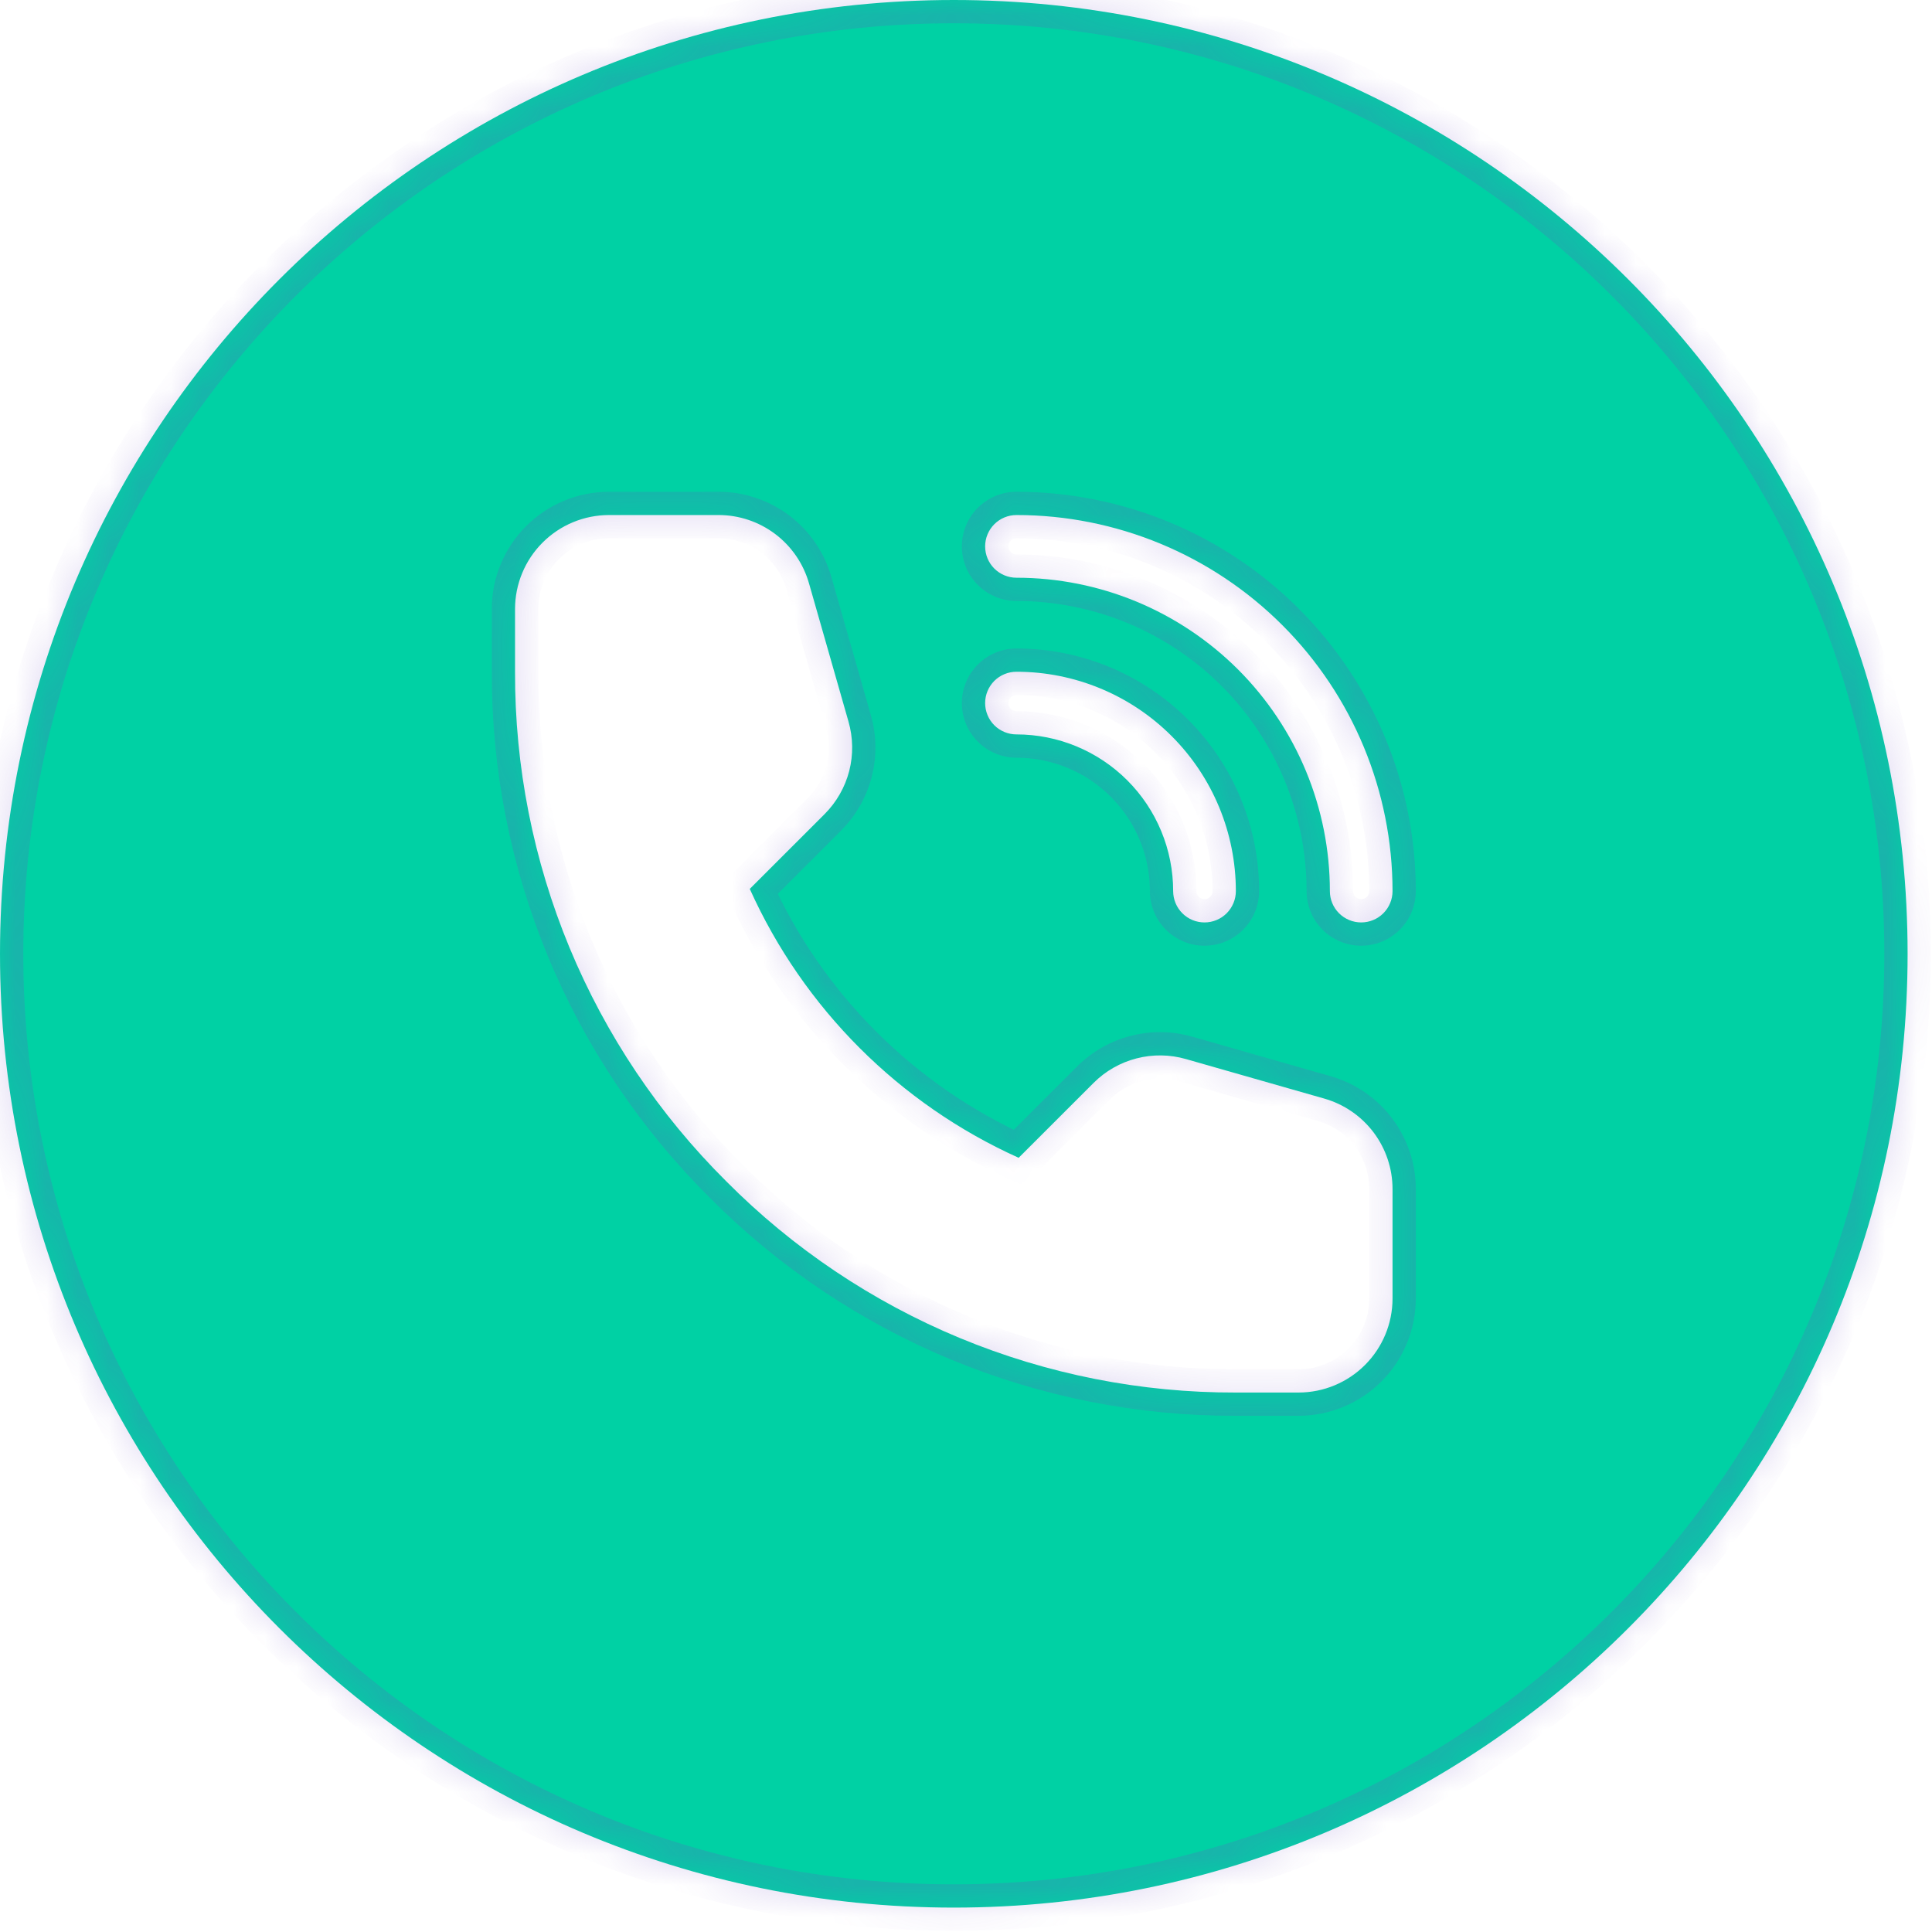 <svg width="62" height="62" viewBox="0 0 62 62" fill="none" xmlns="http://www.w3.org/2000/svg">
<mask id="path-1-inside-1_230_581" fill="white">
<path fill-rule="evenodd" clip-rule="evenodd" d="M30.608 61.217C47.513 61.217 61.217 47.513 61.217 30.608C61.217 13.704 47.513 0 30.608 0C13.704 0 0 13.704 0 30.608C0 47.513 13.704 61.217 30.608 61.217ZM38.06 33.987L42.495 35.254C43.128 35.434 43.684 35.815 44.08 36.34C44.475 36.864 44.689 37.504 44.688 38.161V41.671C44.688 42.471 44.37 43.238 43.804 43.804C43.238 44.37 42.471 44.688 41.671 44.688H39.66C36.621 44.697 33.61 44.102 30.803 42.939C27.996 41.775 25.448 40.066 23.307 37.91C21.151 35.768 19.441 33.22 18.277 30.413C17.114 27.606 16.519 24.596 16.528 21.557V19.545C16.528 18.745 16.846 17.978 17.412 17.412C17.978 16.846 18.745 16.528 19.546 16.528H23.055C23.712 16.527 24.352 16.741 24.877 17.137C25.401 17.532 25.782 18.089 25.962 18.721L27.229 23.156C27.378 23.674 27.386 24.222 27.252 24.744C27.117 25.265 26.845 25.741 26.465 26.123L24.061 28.526C25.788 32.359 28.857 35.428 32.69 37.155L35.094 34.752C35.475 34.371 35.951 34.099 36.473 33.965C36.995 33.83 37.543 33.838 38.06 33.987ZM36.468 19.305C35.248 18.8 33.94 18.54 32.62 18.54C32.353 18.54 32.097 18.434 31.908 18.245C31.72 18.057 31.614 17.801 31.614 17.534C31.614 17.267 31.72 17.012 31.908 16.823C32.097 16.634 32.353 16.528 32.62 16.528C35.82 16.528 38.89 17.8 41.153 20.063C43.416 22.326 44.688 25.396 44.688 28.597C44.688 28.863 44.582 29.119 44.393 29.308C44.205 29.496 43.949 29.602 43.682 29.602C43.416 29.602 43.16 29.496 42.971 29.308C42.782 29.119 42.677 28.863 42.677 28.597C42.677 27.276 42.416 25.968 41.911 24.748C41.406 23.528 40.665 22.419 39.731 21.485C38.797 20.552 37.688 19.811 36.468 19.305ZM34.544 23.951C33.934 23.698 33.28 23.568 32.62 23.568C32.353 23.568 32.097 23.462 31.908 23.274C31.72 23.085 31.614 22.829 31.614 22.563C31.614 22.296 31.72 22.04 31.908 21.851C32.097 21.663 32.353 21.557 32.62 21.557C34.487 21.557 36.277 22.299 37.597 23.619C38.918 24.939 39.66 26.73 39.66 28.597C39.66 28.863 39.553 29.119 39.365 29.308C39.176 29.497 38.92 29.602 38.654 29.602C38.387 29.602 38.131 29.497 37.943 29.308C37.754 29.119 37.648 28.863 37.648 28.597C37.648 27.936 37.518 27.282 37.265 26.672C37.013 26.062 36.642 25.508 36.175 25.041C35.708 24.574 35.154 24.204 34.544 23.951Z"/>
</mask>
<path fill-rule="evenodd" clip-rule="evenodd" d="M30.608 61.217C47.513 61.217 61.217 47.513 61.217 30.608C61.217 13.704 47.513 0 30.608 0C13.704 0 0 13.704 0 30.608C0 47.513 13.704 61.217 30.608 61.217ZM38.06 33.987L42.495 35.254C43.128 35.434 43.684 35.815 44.08 36.34C44.475 36.864 44.689 37.504 44.688 38.161V41.671C44.688 42.471 44.37 43.238 43.804 43.804C43.238 44.37 42.471 44.688 41.671 44.688H39.66C36.621 44.697 33.61 44.102 30.803 42.939C27.996 41.775 25.448 40.066 23.307 37.91C21.151 35.768 19.441 33.22 18.277 30.413C17.114 27.606 16.519 24.596 16.528 21.557V19.545C16.528 18.745 16.846 17.978 17.412 17.412C17.978 16.846 18.745 16.528 19.546 16.528H23.055C23.712 16.527 24.352 16.741 24.877 17.137C25.401 17.532 25.782 18.089 25.962 18.721L27.229 23.156C27.378 23.674 27.386 24.222 27.252 24.744C27.117 25.265 26.845 25.741 26.465 26.123L24.061 28.526C25.788 32.359 28.857 35.428 32.69 37.155L35.094 34.752C35.475 34.371 35.951 34.099 36.473 33.965C36.995 33.83 37.543 33.838 38.06 33.987ZM36.468 19.305C35.248 18.8 33.94 18.54 32.62 18.54C32.353 18.54 32.097 18.434 31.908 18.245C31.72 18.057 31.614 17.801 31.614 17.534C31.614 17.267 31.72 17.012 31.908 16.823C32.097 16.634 32.353 16.528 32.62 16.528C35.82 16.528 38.89 17.8 41.153 20.063C43.416 22.326 44.688 25.396 44.688 28.597C44.688 28.863 44.582 29.119 44.393 29.308C44.205 29.496 43.949 29.602 43.682 29.602C43.416 29.602 43.16 29.496 42.971 29.308C42.782 29.119 42.677 28.863 42.677 28.597C42.677 27.276 42.416 25.968 41.911 24.748C41.406 23.528 40.665 22.419 39.731 21.485C38.797 20.552 37.688 19.811 36.468 19.305ZM34.544 23.951C33.934 23.698 33.28 23.568 32.62 23.568C32.353 23.568 32.097 23.462 31.908 23.274C31.72 23.085 31.614 22.829 31.614 22.563C31.614 22.296 31.72 22.04 31.908 21.851C32.097 21.663 32.353 21.557 32.62 21.557C34.487 21.557 36.277 22.299 37.597 23.619C38.918 24.939 39.66 26.73 39.66 28.597C39.66 28.863 39.553 29.119 39.365 29.308C39.176 29.497 38.92 29.602 38.654 29.602C38.387 29.602 38.131 29.497 37.943 29.308C37.754 29.119 37.648 28.863 37.648 28.597C37.648 27.936 37.518 27.282 37.265 26.672C37.013 26.062 36.642 25.508 36.175 25.041C35.708 24.574 35.154 24.204 34.544 23.951Z" fill="#00D1A4"/>
<path d="M42.495 35.254L42.29 35.972L42.291 35.972L42.495 35.254ZM38.06 33.987L37.854 34.705L37.855 34.705L38.06 33.987ZM44.08 36.34L43.483 36.789L43.483 36.789L44.08 36.34ZM44.688 38.161L43.941 38.16V38.161H44.688ZM43.804 43.804L44.332 44.332L44.332 44.332L43.804 43.804ZM39.66 44.688V43.941L39.657 43.941L39.66 44.688ZM30.803 42.939L30.517 43.628H30.517L30.803 42.939ZM23.307 37.91L23.837 37.383L23.833 37.38L23.307 37.91ZM18.277 30.413L18.967 30.127L18.277 30.413ZM16.528 21.557L17.275 21.559V21.557H16.528ZM17.412 17.412L17.94 17.94V17.94L17.412 17.412ZM23.055 16.528V17.275H23.056L23.055 16.528ZM24.877 17.137L24.427 17.733L24.427 17.733L24.877 17.137ZM25.962 18.721L25.244 18.925L25.244 18.926L25.962 18.721ZM27.229 23.156L26.511 23.361L26.512 23.363L27.229 23.156ZM27.252 24.744L27.974 24.93L27.974 24.93L27.252 24.744ZM26.465 26.123L26.993 26.651L26.993 26.65L26.465 26.123ZM24.061 28.526L23.533 27.998L23.169 28.363L23.381 28.833L24.061 28.526ZM32.69 37.155L32.383 37.836L32.853 38.048L33.218 37.683L32.69 37.155ZM35.094 34.752L34.566 34.223L34.566 34.224L35.094 34.752ZM36.473 33.965L36.659 34.688H36.659L36.473 33.965ZM36.468 19.305L36.754 18.616L36.468 19.305ZM31.908 16.823L32.436 17.351L32.436 17.351L31.908 16.823ZM41.153 20.063L40.625 20.591L41.153 20.063ZM44.393 29.308L43.865 28.78L43.865 28.78L44.393 29.308ZM42.971 29.308L43.499 28.78L43.499 28.78L42.971 29.308ZM41.911 24.748L41.221 25.034L41.911 24.748ZM39.731 21.485L39.203 22.013V22.013L39.731 21.485ZM34.544 23.951L34.258 24.641L34.544 23.951ZM31.908 21.851L31.381 21.324L31.381 21.324L31.908 21.851ZM37.597 23.619L38.125 23.091V23.091L37.597 23.619ZM39.365 29.308L39.893 29.836L39.893 29.836L39.365 29.308ZM37.943 29.308L38.471 28.78L38.471 28.78L37.943 29.308ZM37.265 26.672L37.955 26.387V26.387L37.265 26.672ZM36.175 25.041L36.703 24.513L36.175 25.041ZM60.47 30.608C60.47 47.1 47.1 60.47 30.608 60.47V61.963C47.925 61.963 61.963 47.925 61.963 30.608H60.47ZM30.608 0.747C47.1 0.747 60.47 14.116 60.47 30.608H61.963C61.963 13.291 47.925 -0.747 30.608 -0.747V0.747ZM0.747 30.608C0.747 14.116 14.116 0.747 30.608 0.747V-0.747C13.291 -0.747 -0.747 13.291 -0.747 30.608H0.747ZM30.608 60.47C14.116 60.47 0.747 47.1 0.747 30.608H-0.747C-0.747 47.925 13.291 61.963 30.608 61.963V60.47ZM42.701 34.537L38.266 33.269L37.855 34.705L42.29 35.972L42.701 34.537ZM44.675 35.89C44.182 35.236 43.488 34.76 42.7 34.536L42.291 35.972C42.767 36.108 43.186 36.395 43.483 36.789L44.675 35.89ZM45.434 38.162C45.436 37.342 45.169 36.544 44.675 35.89L43.483 36.789C43.781 37.184 43.942 37.665 43.941 38.16L45.434 38.162ZM45.434 41.671V38.161H43.941V41.671H45.434ZM44.332 44.332C45.038 43.626 45.434 42.669 45.434 41.671H43.941C43.941 42.273 43.702 42.85 43.276 43.276L44.332 44.332ZM41.671 45.434C42.669 45.434 43.626 45.038 44.332 44.332L43.276 43.276C42.851 43.702 42.273 43.941 41.671 43.941V45.434ZM39.66 45.434H41.671V43.941H39.66V45.434ZM30.517 43.628C33.416 44.83 36.524 45.444 39.662 45.434L39.657 43.941C36.717 43.95 33.805 43.375 31.089 42.249L30.517 43.628ZM22.777 38.435C24.988 40.662 27.619 42.427 30.517 43.628L31.089 42.249C28.373 41.123 25.908 39.469 23.837 37.383L22.777 38.435ZM17.588 30.699C18.789 33.597 20.554 36.228 22.781 38.439L23.833 37.38C21.747 35.308 20.093 32.843 18.967 30.127L17.588 30.699ZM15.782 21.555C15.773 24.692 16.386 27.8 17.588 30.699L18.967 30.127C17.841 27.411 17.266 24.499 17.275 21.559L15.782 21.555ZM15.782 19.545V21.557H17.275V19.545H15.782ZM16.884 16.884C16.178 17.59 15.782 18.547 15.782 19.545H17.275C17.275 18.943 17.514 18.366 17.94 17.94L16.884 16.884ZM19.546 15.782C18.547 15.782 17.59 16.178 16.884 16.884L17.94 17.94C18.366 17.514 18.943 17.275 19.546 17.275V15.782ZM23.055 15.782H19.546V17.275H23.055V15.782ZM25.326 16.541C24.672 16.047 23.874 15.781 23.054 15.782L23.056 17.275C23.551 17.274 24.032 17.435 24.427 17.733L25.326 16.541ZM26.68 18.517C26.456 17.728 25.981 17.034 25.326 16.541L24.427 17.733C24.822 18.031 25.109 18.449 25.244 18.925L26.68 18.517ZM27.947 22.951L26.68 18.516L25.244 18.926L26.511 23.361L27.947 22.951ZM27.974 24.93C28.142 24.279 28.132 23.595 27.946 22.949L26.512 23.363C26.624 23.752 26.63 24.165 26.529 24.557L27.974 24.93ZM26.993 26.65C27.468 26.175 27.807 25.581 27.974 24.93L26.529 24.557C26.427 24.95 26.223 25.308 25.936 25.595L26.993 26.65ZM24.589 29.054L26.993 26.651L25.937 25.595L23.533 27.998L24.589 29.054ZM32.997 36.474C29.33 34.822 26.394 31.886 24.742 28.22L23.381 28.833C25.182 32.832 28.384 36.034 32.383 37.836L32.997 36.474ZM34.566 34.224L32.162 36.627L33.218 37.683L35.621 35.279L34.566 34.224ZM36.286 33.242C35.636 33.41 35.042 33.748 34.566 34.223L35.621 35.28C35.908 34.993 36.266 34.789 36.659 34.688L36.286 33.242ZM38.267 33.27C37.621 33.084 36.937 33.074 36.286 33.242L36.659 34.688C37.052 34.587 37.464 34.592 37.854 34.705L38.267 33.27ZM32.62 19.286C33.842 19.286 35.053 19.527 36.182 19.995L36.754 18.616C35.443 18.073 34.038 17.793 32.62 17.793V19.286ZM31.381 18.773C31.709 19.102 32.155 19.286 32.62 19.286V17.793C32.551 17.793 32.485 17.766 32.436 17.717L31.381 18.773ZM30.867 17.534C30.867 17.999 31.052 18.444 31.381 18.773L32.436 17.717C32.388 17.669 32.36 17.603 32.36 17.534H30.867ZM31.381 16.295C31.052 16.624 30.867 17.069 30.867 17.534H32.36C32.36 17.465 32.388 17.399 32.436 17.351L31.381 16.295ZM32.62 15.782C32.155 15.782 31.709 15.966 31.381 16.295L32.436 17.351C32.485 17.302 32.551 17.275 32.62 17.275V15.782ZM41.681 19.535C39.278 17.132 36.018 15.782 32.62 15.782V17.275C35.622 17.275 38.502 18.468 40.625 20.591L41.681 19.535ZM45.434 28.597C45.434 25.198 44.084 21.938 41.681 19.535L40.625 20.591C42.749 22.714 43.941 25.594 43.941 28.597H45.434ZM44.921 29.836C45.25 29.507 45.434 29.061 45.434 28.597H43.941C43.941 28.665 43.914 28.731 43.865 28.78L44.921 29.836ZM43.682 30.349C44.147 30.349 44.593 30.164 44.921 29.836L43.865 28.78C43.817 28.828 43.751 28.856 43.682 28.856V30.349ZM42.443 29.836C42.772 30.164 43.218 30.349 43.682 30.349V28.856C43.614 28.856 43.548 28.828 43.499 28.78L42.443 29.836ZM41.93 28.597C41.93 29.061 42.115 29.507 42.443 29.836L43.499 28.78C43.45 28.731 43.423 28.665 43.423 28.597H41.93ZM41.221 25.034C41.689 26.163 41.93 27.374 41.93 28.597H43.423C43.423 27.178 43.144 25.773 42.601 24.462L41.221 25.034ZM39.203 22.013C40.068 22.878 40.753 23.904 41.221 25.034L42.601 24.462C42.058 23.152 41.262 21.961 40.259 20.957L39.203 22.013ZM36.182 19.995C37.312 20.463 38.339 21.149 39.203 22.013L40.259 20.957C39.256 19.954 38.065 19.159 36.754 18.616L36.182 19.995ZM32.62 24.315C33.182 24.315 33.739 24.426 34.258 24.641L34.83 23.261C34.129 22.971 33.378 22.822 32.62 22.822V24.315ZM31.381 23.802C31.709 24.13 32.155 24.315 32.62 24.315V22.822C32.551 22.822 32.485 22.794 32.436 22.746L31.381 23.802ZM30.867 22.563C30.867 23.027 31.052 23.473 31.381 23.802L32.436 22.746C32.388 22.697 32.36 22.631 32.36 22.563H30.867ZM31.381 21.324C31.052 21.652 30.867 22.098 30.867 22.563H32.36C32.36 22.494 32.388 22.428 32.436 22.379L31.381 21.324ZM32.62 20.81C32.155 20.81 31.709 20.995 31.381 21.324L32.436 22.379C32.485 22.331 32.551 22.303 32.62 22.303V20.81ZM38.125 23.091C36.665 21.631 34.685 20.81 32.62 20.81V22.303C34.289 22.303 35.889 22.966 37.07 24.147L38.125 23.091ZM40.406 28.597C40.406 26.532 39.586 24.551 38.125 23.091L37.07 24.147C38.25 25.327 38.913 26.928 38.913 28.597H40.406ZM39.893 29.836C40.221 29.507 40.406 29.061 40.406 28.597H38.913C38.913 28.666 38.886 28.731 38.837 28.78L39.893 29.836ZM38.654 30.349C39.118 30.349 39.564 30.164 39.893 29.836L38.837 28.78C38.788 28.829 38.722 28.856 38.654 28.856V30.349ZM37.415 29.836C37.743 30.164 38.189 30.349 38.654 30.349V28.856C38.585 28.856 38.519 28.829 38.471 28.78L37.415 29.836ZM36.901 28.597C36.901 29.061 37.086 29.507 37.415 29.836L38.471 28.78C38.422 28.731 38.395 28.666 38.395 28.597H36.901ZM36.576 26.958C36.791 27.478 36.901 28.035 36.901 28.597H38.395C38.395 27.838 38.245 27.087 37.955 26.387L36.576 26.958ZM35.647 25.569C36.045 25.967 36.36 26.439 36.576 26.958L37.955 26.387C37.665 25.686 37.239 25.049 36.703 24.513L35.647 25.569ZM34.258 24.641C34.778 24.856 35.25 25.171 35.647 25.569L36.703 24.513C36.167 23.977 35.53 23.552 34.83 23.261L34.258 24.641Z" fill="#6F51C7" fill-opacity="0.22" mask="url(#path-1-inside-1_230_581)"/>
</svg>
